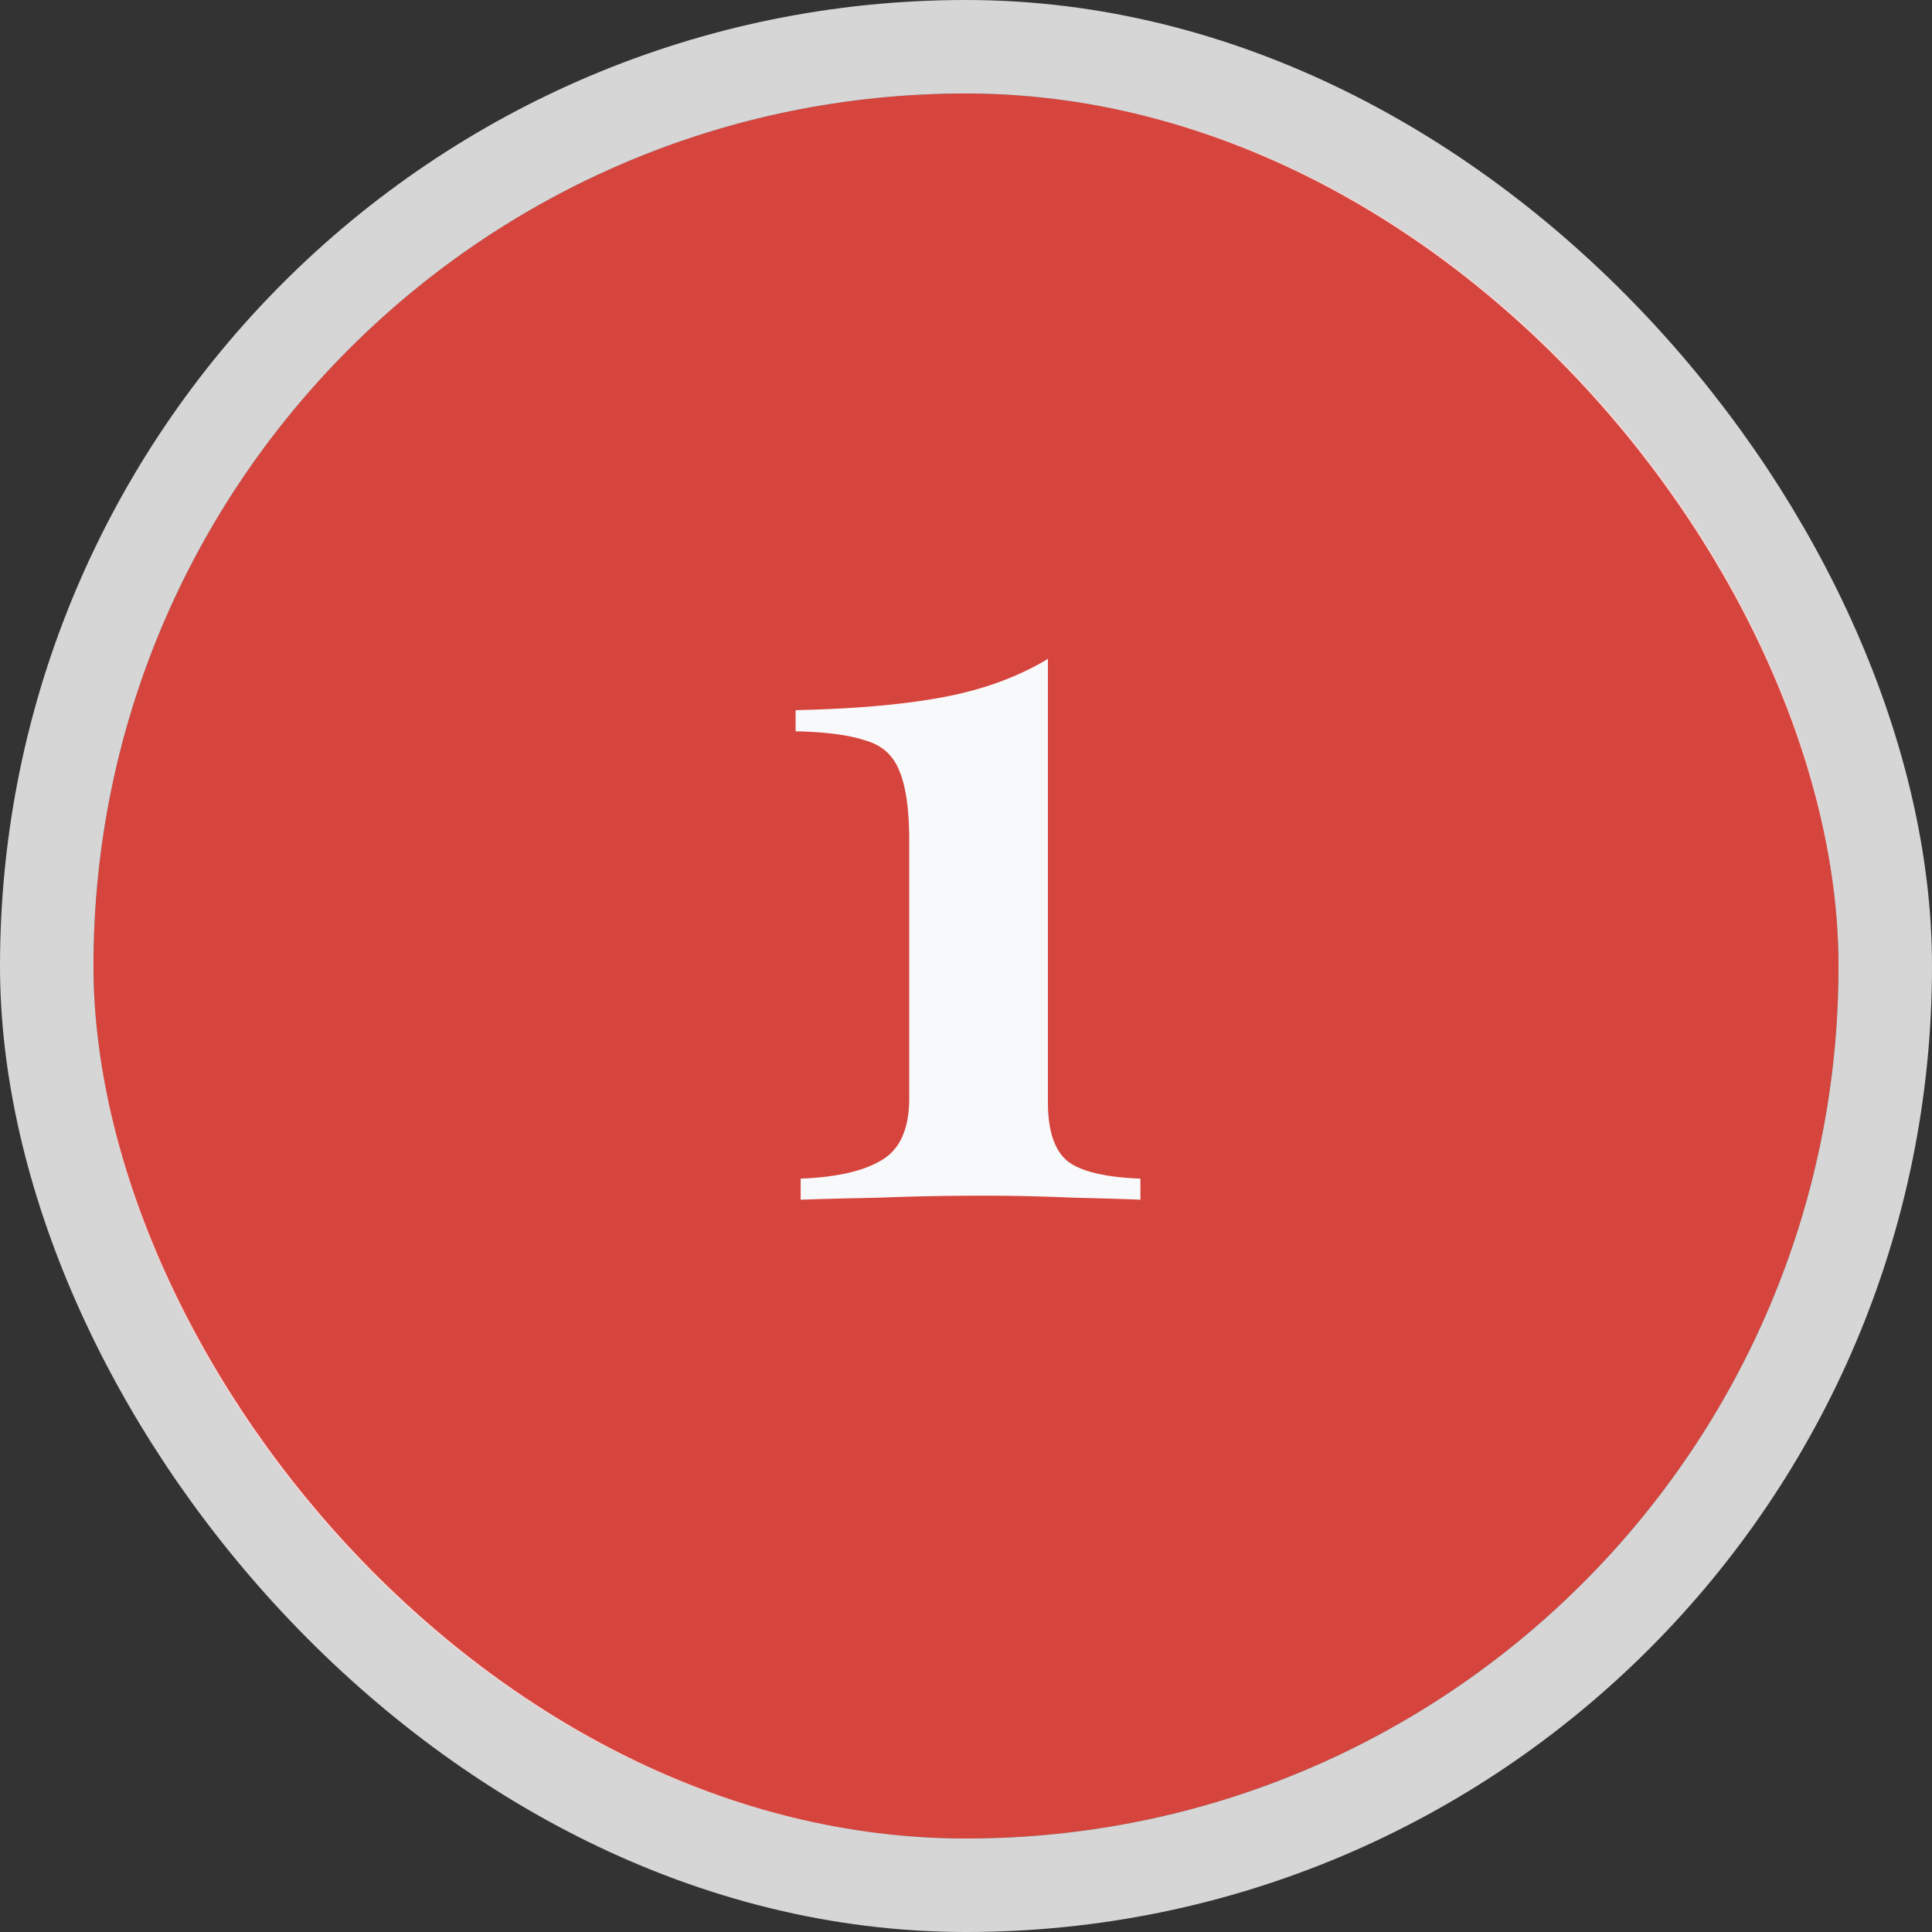 <svg xmlns="http://www.w3.org/2000/svg" viewBox="0 0 62 62" fill="none"><rect x="0" y="0" width="62" height="62" fill="#333333" stroke="none"/><rect x="3" y="3" width="56" height="56" rx="28" fill="#D6453D"></rect><rect x="1.5" y="1.5" width="59" height="59" rx="29.5" stroke="#fff" stroke-opacity=".8" stroke-width="3"></rect><path d="M25.694 38.5v-.677q1.71-.065 2.58-.581.904-.515.904-2v-8.258q0-1.516-.323-2.258-.29-.742-1.097-.968-.774-.258-2.226-.29v-.678q2.872-.064 4.742-.419 1.904-.355 3.355-1.226v14.226q0 1.388.645 1.903.645.485 2.323.549v.677q-.742-.032-2.161-.065a64 64 0 0 0-2.904-.064q-1.71 0-3.322.064-1.613.032-2.516.065" fill="#F8F9FA"></path></svg>